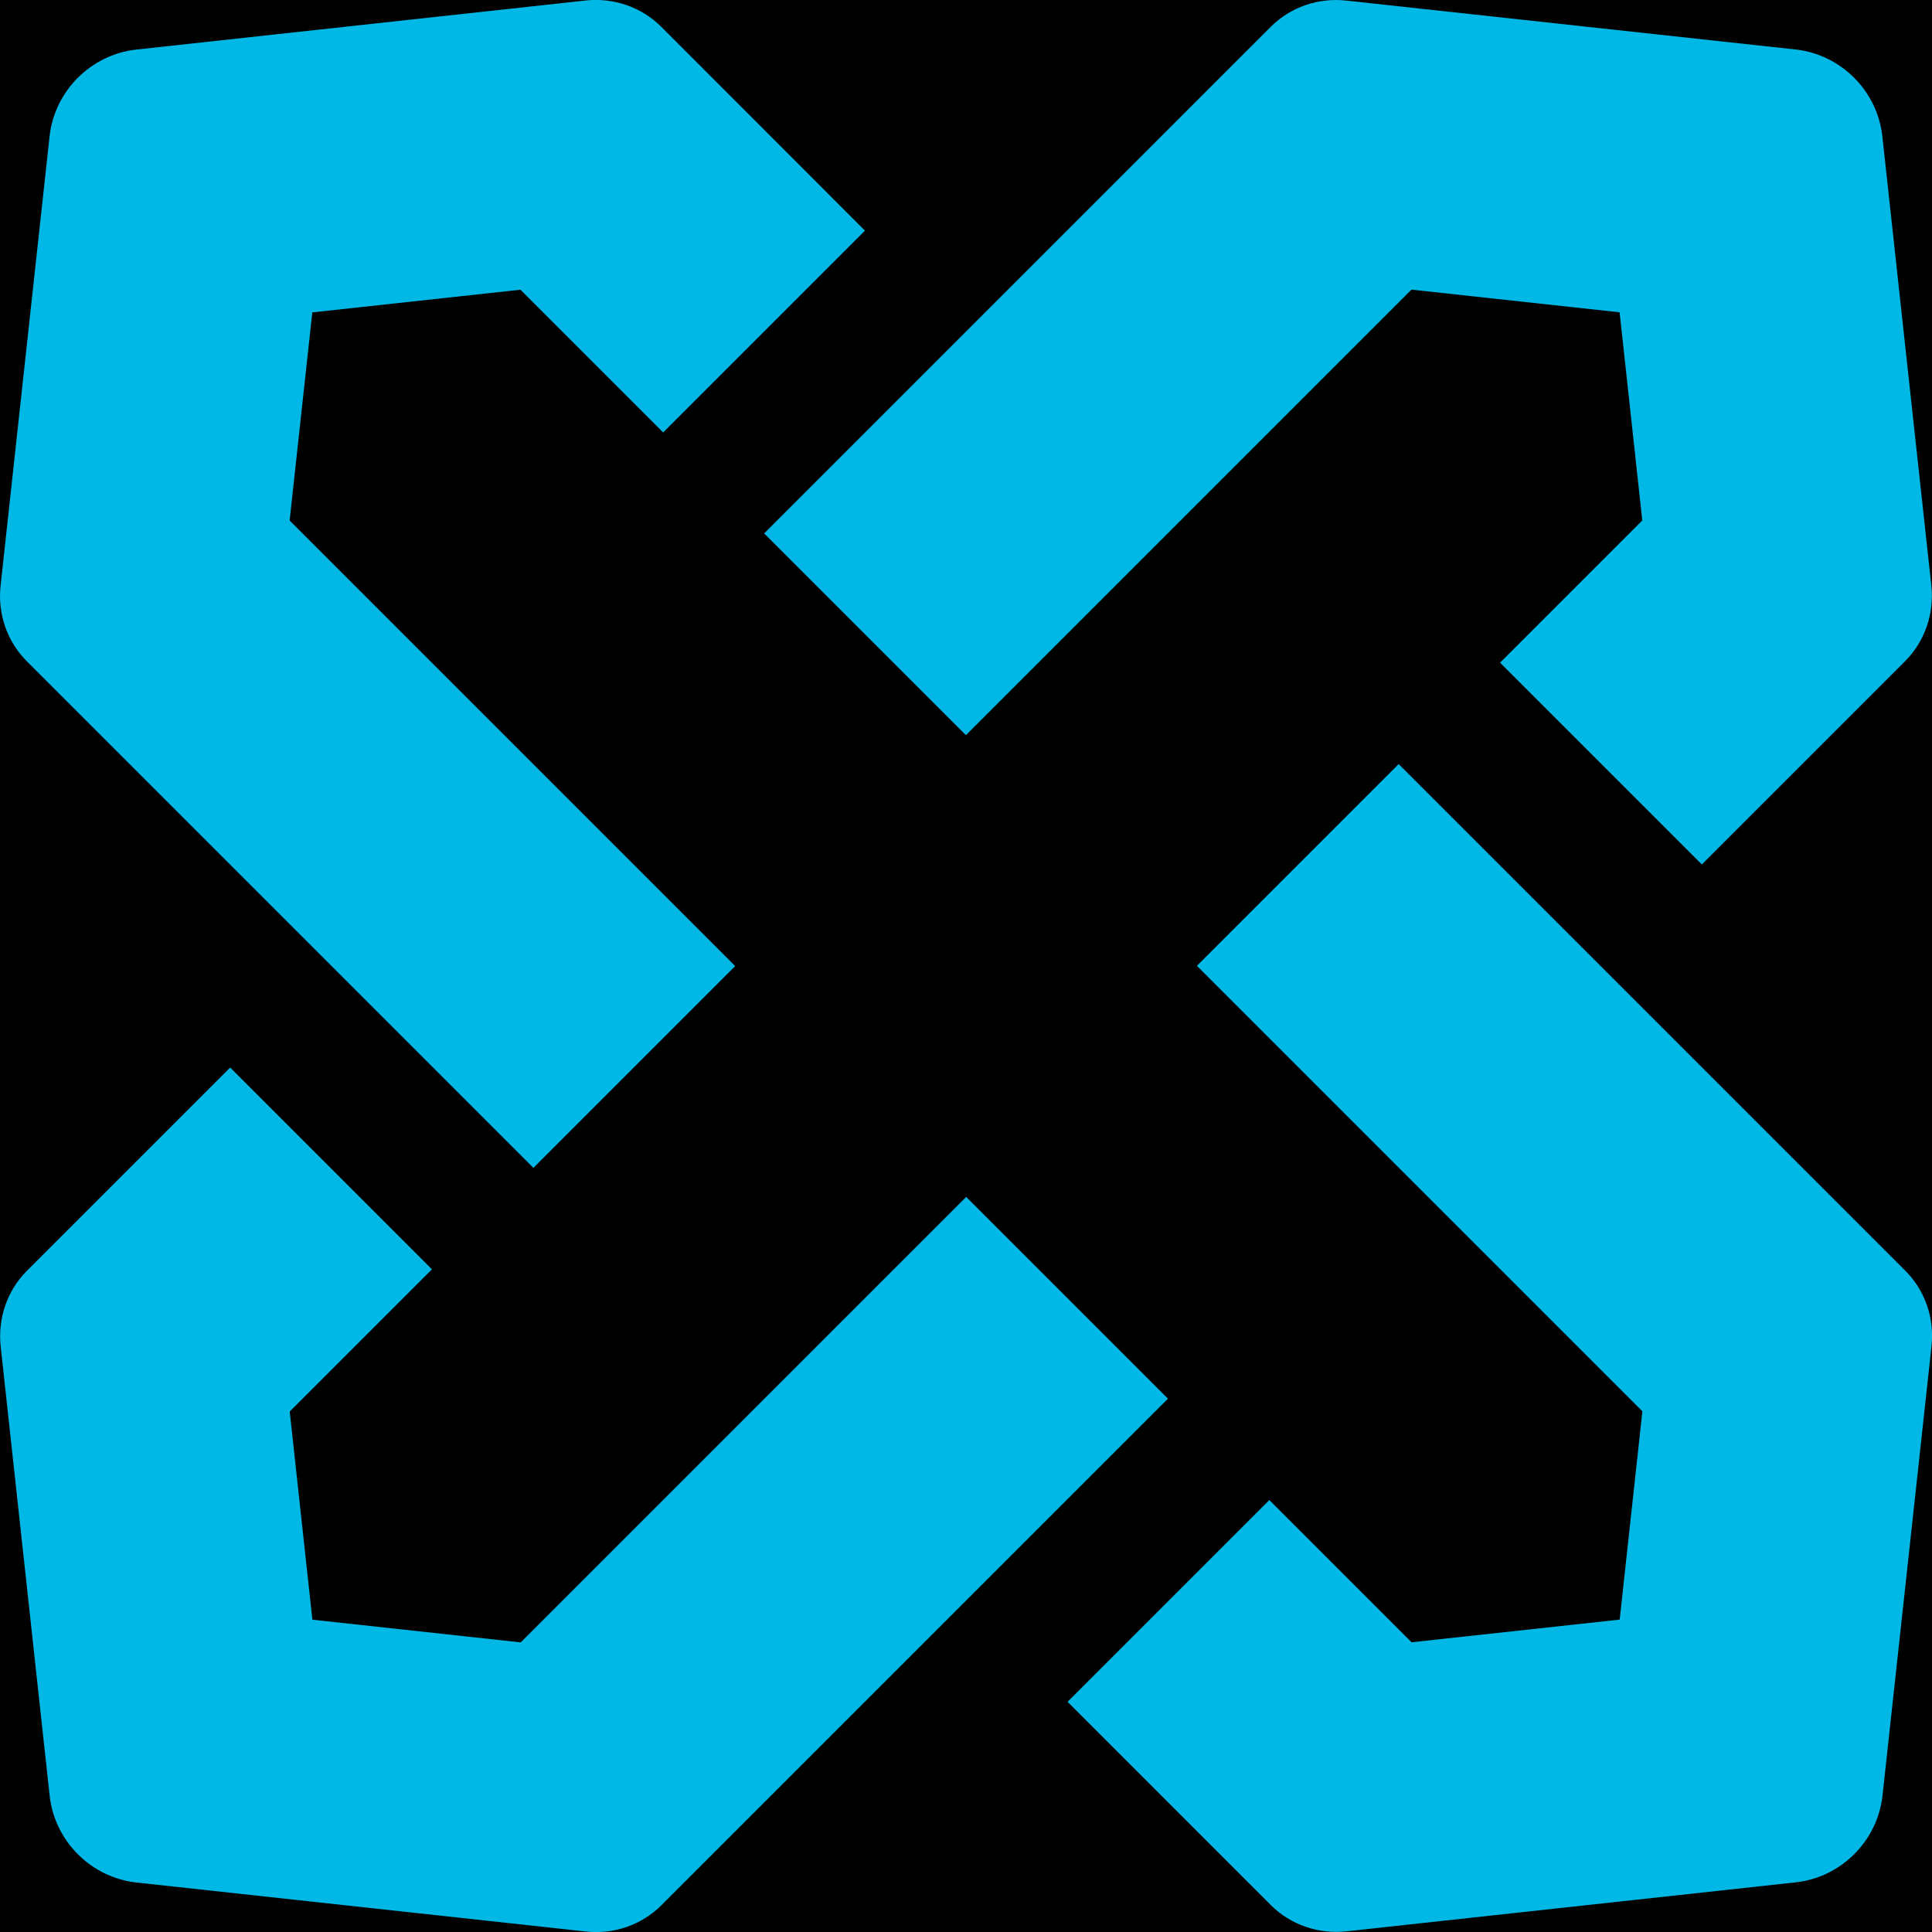 <svg xmlns="http://www.w3.org/2000/svg" viewBox="0 0 230 230" width="32" height="32">
  <rect width="230" height="230" fill="#000000"/>
  <g>
    <path fill="#00b8e6" d="M61.97,195.52l-24.78-2.7-2.7-24.78,16.93-16.93-24.02-24.02-24.19,24.19c-2.35,2.35-3.49,5.65-3.13,9.01l5.83,53.48c.59,5.41,4.93,9.75,10.34,10.34l53.48,5.83c3.36.37,6.66-.78,9.01-3.13l60.3-60.3-24.02-24.02-53.03,53.03ZM27.8,163.19h-.01s.01,0,.01,0Z"/>
    <path fill="#00b8e6" d="M168.03,34.48l24.78,2.7,2.7,24.78-16.93,16.93,24.02,24.02,24.19-24.19c2.35-2.35,3.49-5.65,3.13-9.01l-5.83-53.48c-.59-5.41-4.93-9.75-10.34-10.34L160.28.07c-3.36-.37-6.66.78-9.01,3.13l-60.3,60.3,24.02,24.02,53.03-53.03ZM202.2,66.81h.01s-.01,0-.01,0Z"/>
    <path fill="#00b8e6" d="M195.52,168.03l-2.7,24.78-24.78,2.7-16.93-16.93-24.02,24.02,24.19,24.19c2.35,2.35,5.65,3.49,9.01,3.13l53.48-5.83c5.41-.59,9.75-4.93,10.34-10.34l5.83-53.48c.37-3.36-.78-6.66-3.13-9.01l-60.3-60.3-24.02,24.02,53.03,53.03ZM163.19,202.2h.01s-.01,0-.01,0Z"/>
    <path fill="#00b8e6" d="M34.48,61.97l2.7-24.78,24.78-2.7,16.99,16.99,24.02-24.02L78.72,3.19c-2.35-2.35-5.65-3.49-9.01-3.13L16.24,5.9c-5.41.59-9.75,4.93-10.34,10.34L.07,69.72c-.37,3.36.78,6.66,3.13,9.01l60.3,60.3,24.02-24.02-53.03-53.03ZM66.81,27.8h-.01s.01,0,.01,0Z"/>
  </g>
</svg>
